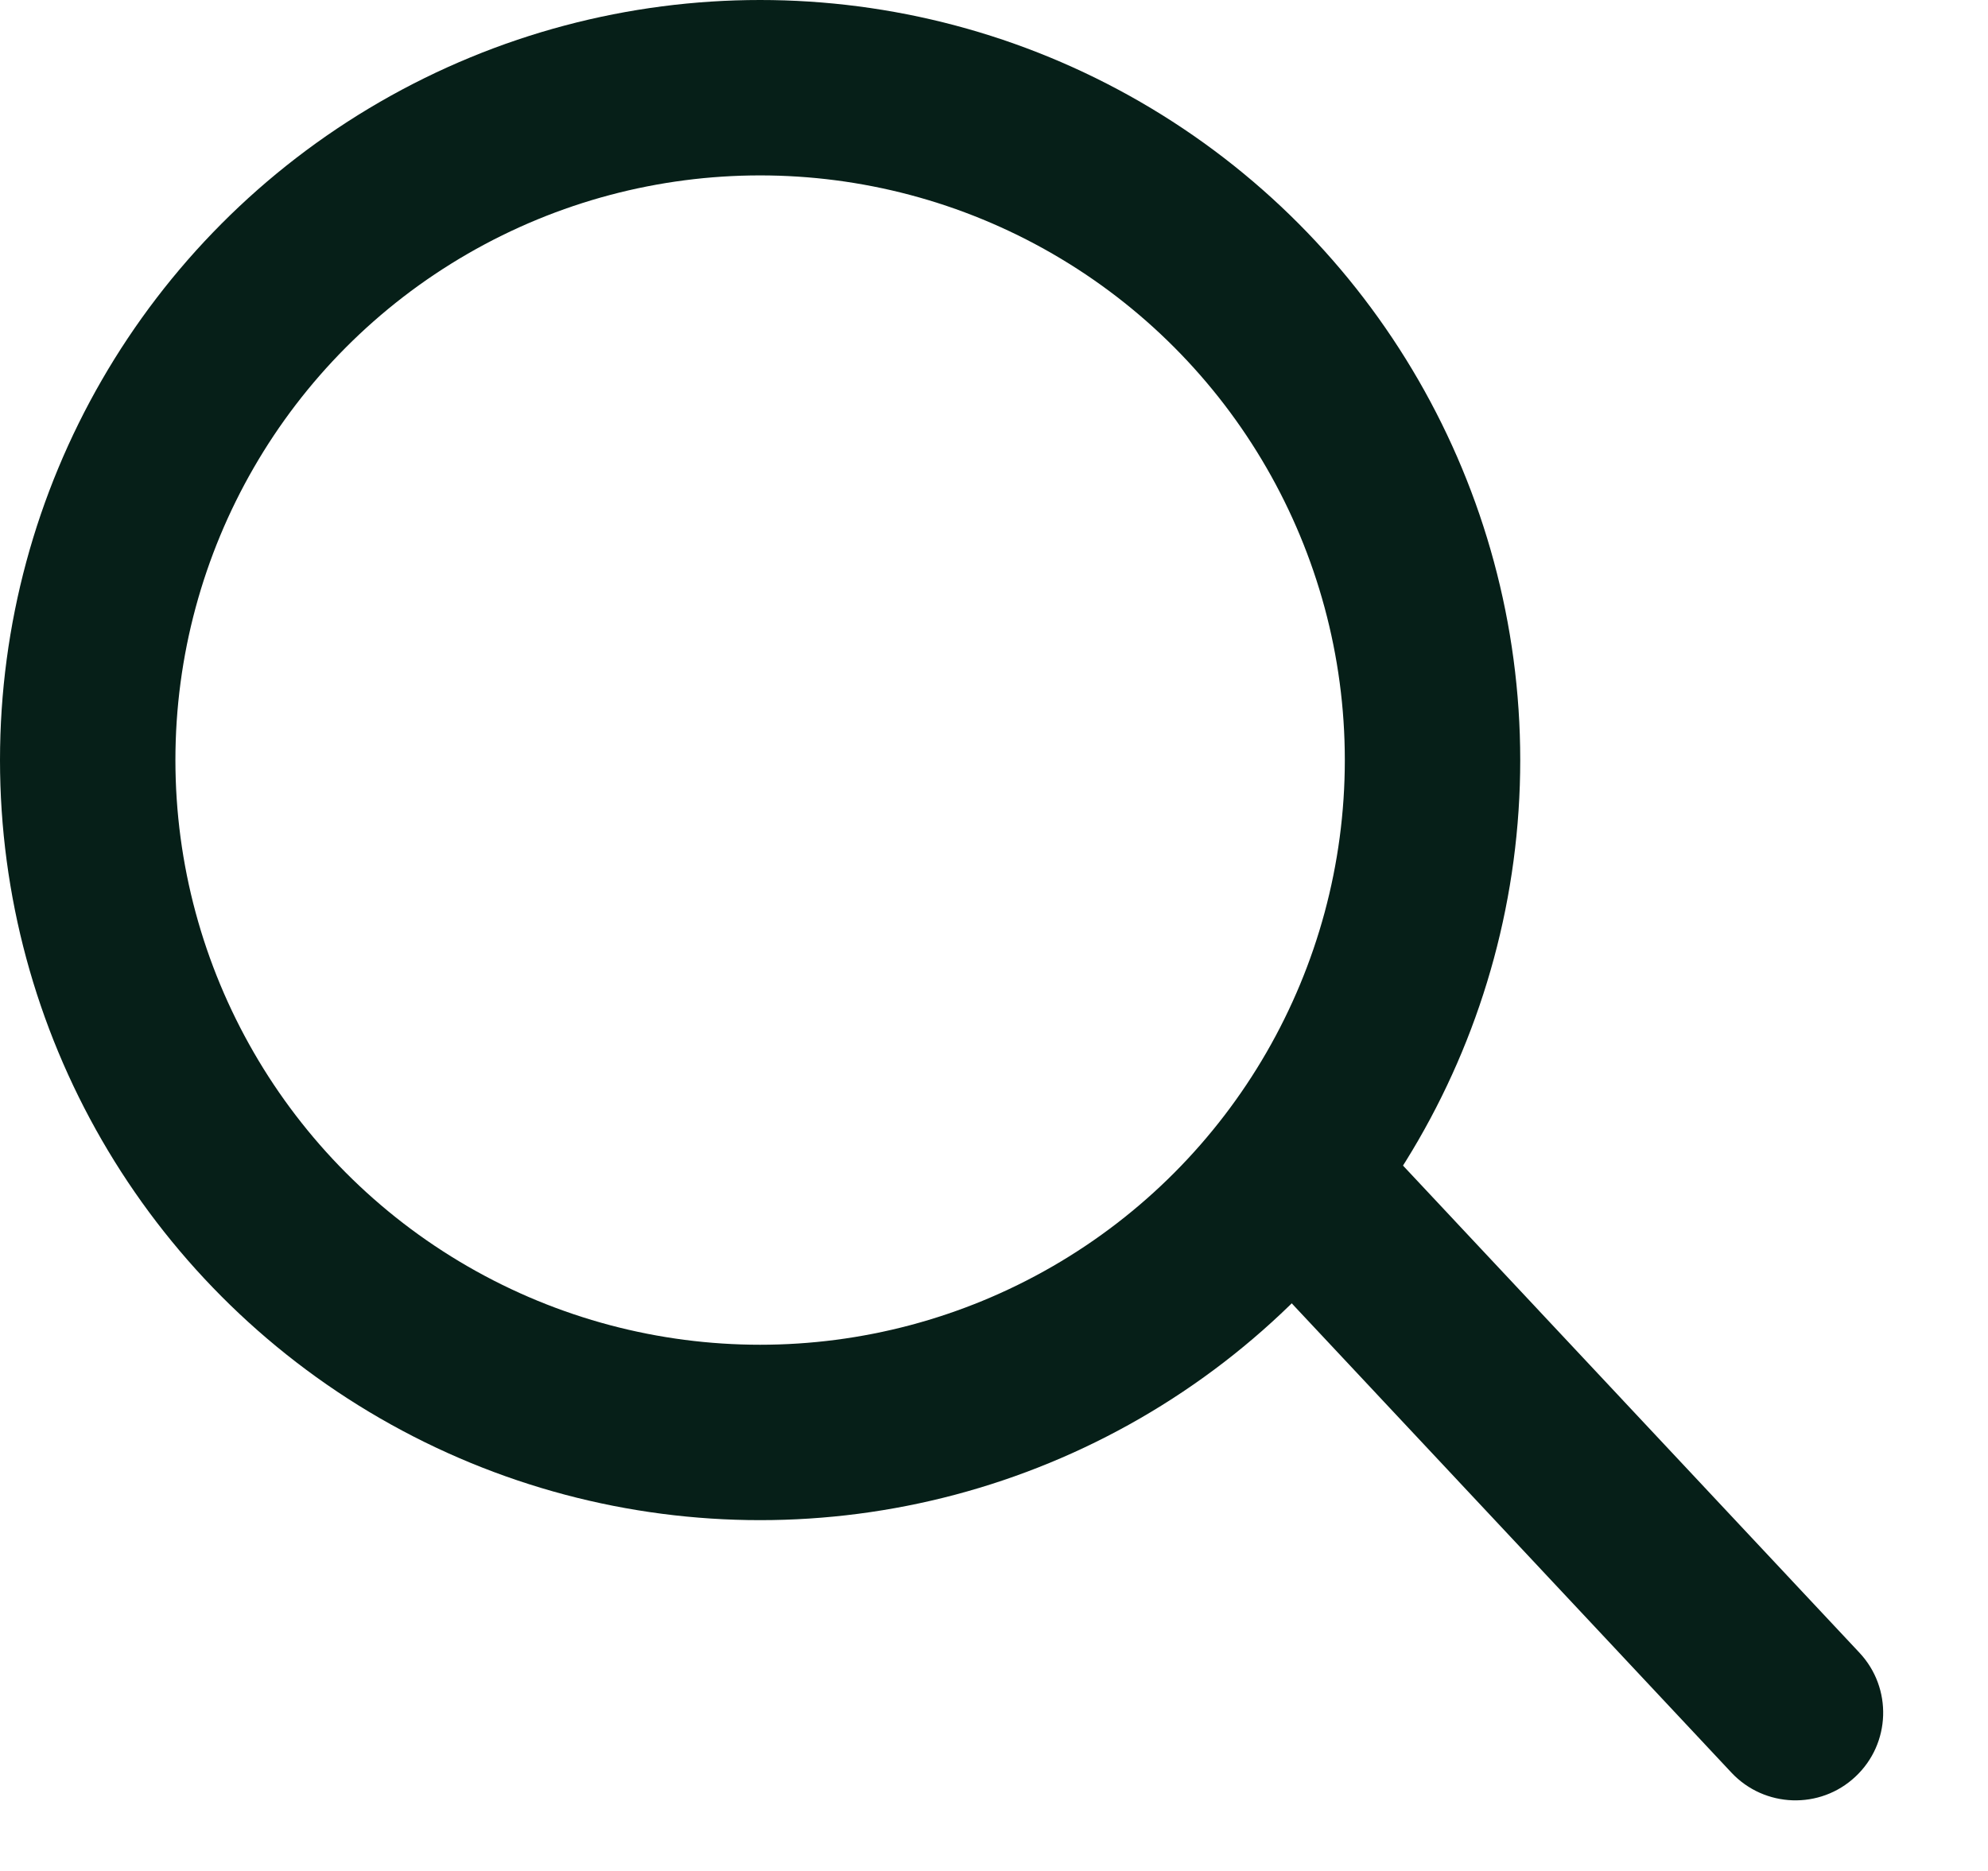 <svg width="17" height="16" viewBox="0 0 17 16" fill="none" xmlns="http://www.w3.org/2000/svg">
<circle cx="6.5" cy="6.5" r="5.75" stroke="#061F18" stroke-width="1.5"/>
<path d="M14.806 15.159C15.089 15.461 15.564 15.477 15.866 15.194C16.169 14.911 16.184 14.436 15.901 14.134L14.806 15.159ZM10.453 10.513L14.806 15.159L15.901 14.134L11.547 9.487L10.453 10.513Z" fill="#061F18"/>
</svg>
